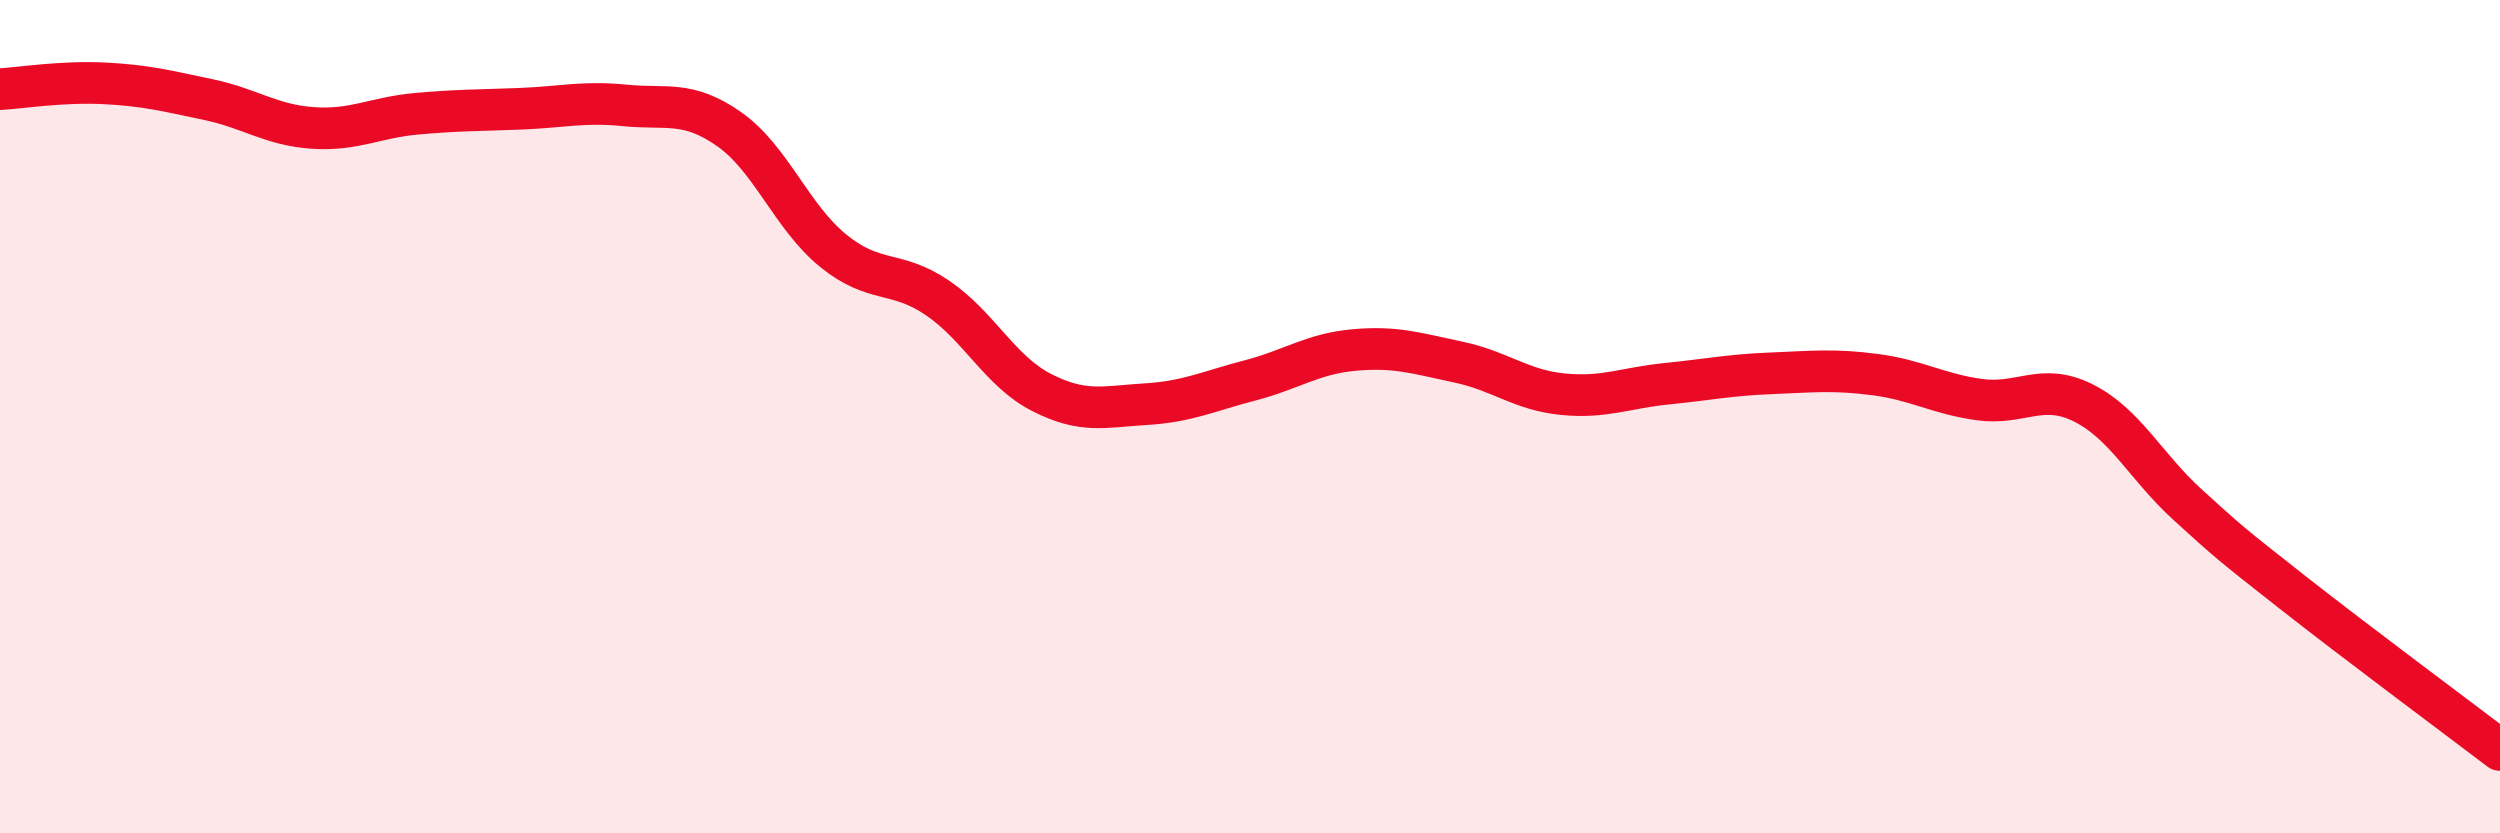 
    <svg width="60" height="20" viewBox="0 0 60 20" xmlns="http://www.w3.org/2000/svg">
      <path
        d="M 0,2.14 C 0.5,2.11 1.5,1.95 2.5,2 C 3.5,2.05 4,2.18 5,2.39 C 6,2.6 6.5,3 7.5,3.07 C 8.5,3.14 9,2.82 10,2.73 C 11,2.64 11.5,2.65 12.5,2.61 C 13.5,2.57 14,2.43 15,2.53 C 16,2.63 16.5,2.4 17.5,3.1 C 18.5,3.8 19,5.21 20,6.02 C 21,6.83 21.5,6.47 22.5,7.15 C 23.5,7.83 24,8.91 25,9.42 C 26,9.93 26.5,9.76 27.5,9.7 C 28.5,9.64 29,9.39 30,9.13 C 31,8.87 31.5,8.49 32.5,8.4 C 33.5,8.31 34,8.48 35,8.69 C 36,8.9 36.5,9.36 37.5,9.46 C 38.5,9.56 39,9.31 40,9.21 C 41,9.11 41.5,9 42.5,8.96 C 43.5,8.92 44,8.86 45,8.99 C 46,9.12 46.5,9.45 47.5,9.59 C 48.5,9.73 49,9.17 50,9.67 C 51,10.17 51.5,11.2 52.5,12.11 C 53.5,13.02 53.5,13.02 55,14.2 C 56.5,15.38 59,17.24 60,18L60 20L0 20Z"
        fill="#EB0A25"
        opacity="0.1"
        stroke-linecap="round"
        stroke-linejoin="round"
      />
      <path
        d="M 0,2.14 C 0.5,2.11 1.5,1.95 2.5,2 C 3.5,2.05 4,2.18 5,2.39 C 6,2.6 6.5,3 7.5,3.07 C 8.5,3.14 9,2.82 10,2.73 C 11,2.64 11.5,2.65 12.5,2.61 C 13.5,2.57 14,2.43 15,2.53 C 16,2.63 16.5,2.4 17.5,3.1 C 18.5,3.8 19,5.21 20,6.02 C 21,6.83 21.5,6.47 22.5,7.15 C 23.5,7.83 24,8.91 25,9.42 C 26,9.93 26.5,9.76 27.5,9.7 C 28.5,9.64 29,9.39 30,9.13 C 31,8.87 31.5,8.49 32.5,8.4 C 33.5,8.31 34,8.48 35,8.69 C 36,8.9 36.5,9.36 37.5,9.46 C 38.5,9.56 39,9.31 40,9.21 C 41,9.11 41.5,9 42.5,8.96 C 43.5,8.92 44,8.86 45,8.99 C 46,9.12 46.5,9.45 47.5,9.59 C 48.5,9.73 49,9.17 50,9.67 C 51,10.17 51.5,11.2 52.5,12.11 C 53.5,13.02 53.5,13.02 55,14.2 C 56.5,15.38 59,17.24 60,18"
        stroke="#EB0A25"
        stroke-width="1"
        fill="none"
        stroke-linecap="round"
        stroke-linejoin="round"
      />
    </svg>
  